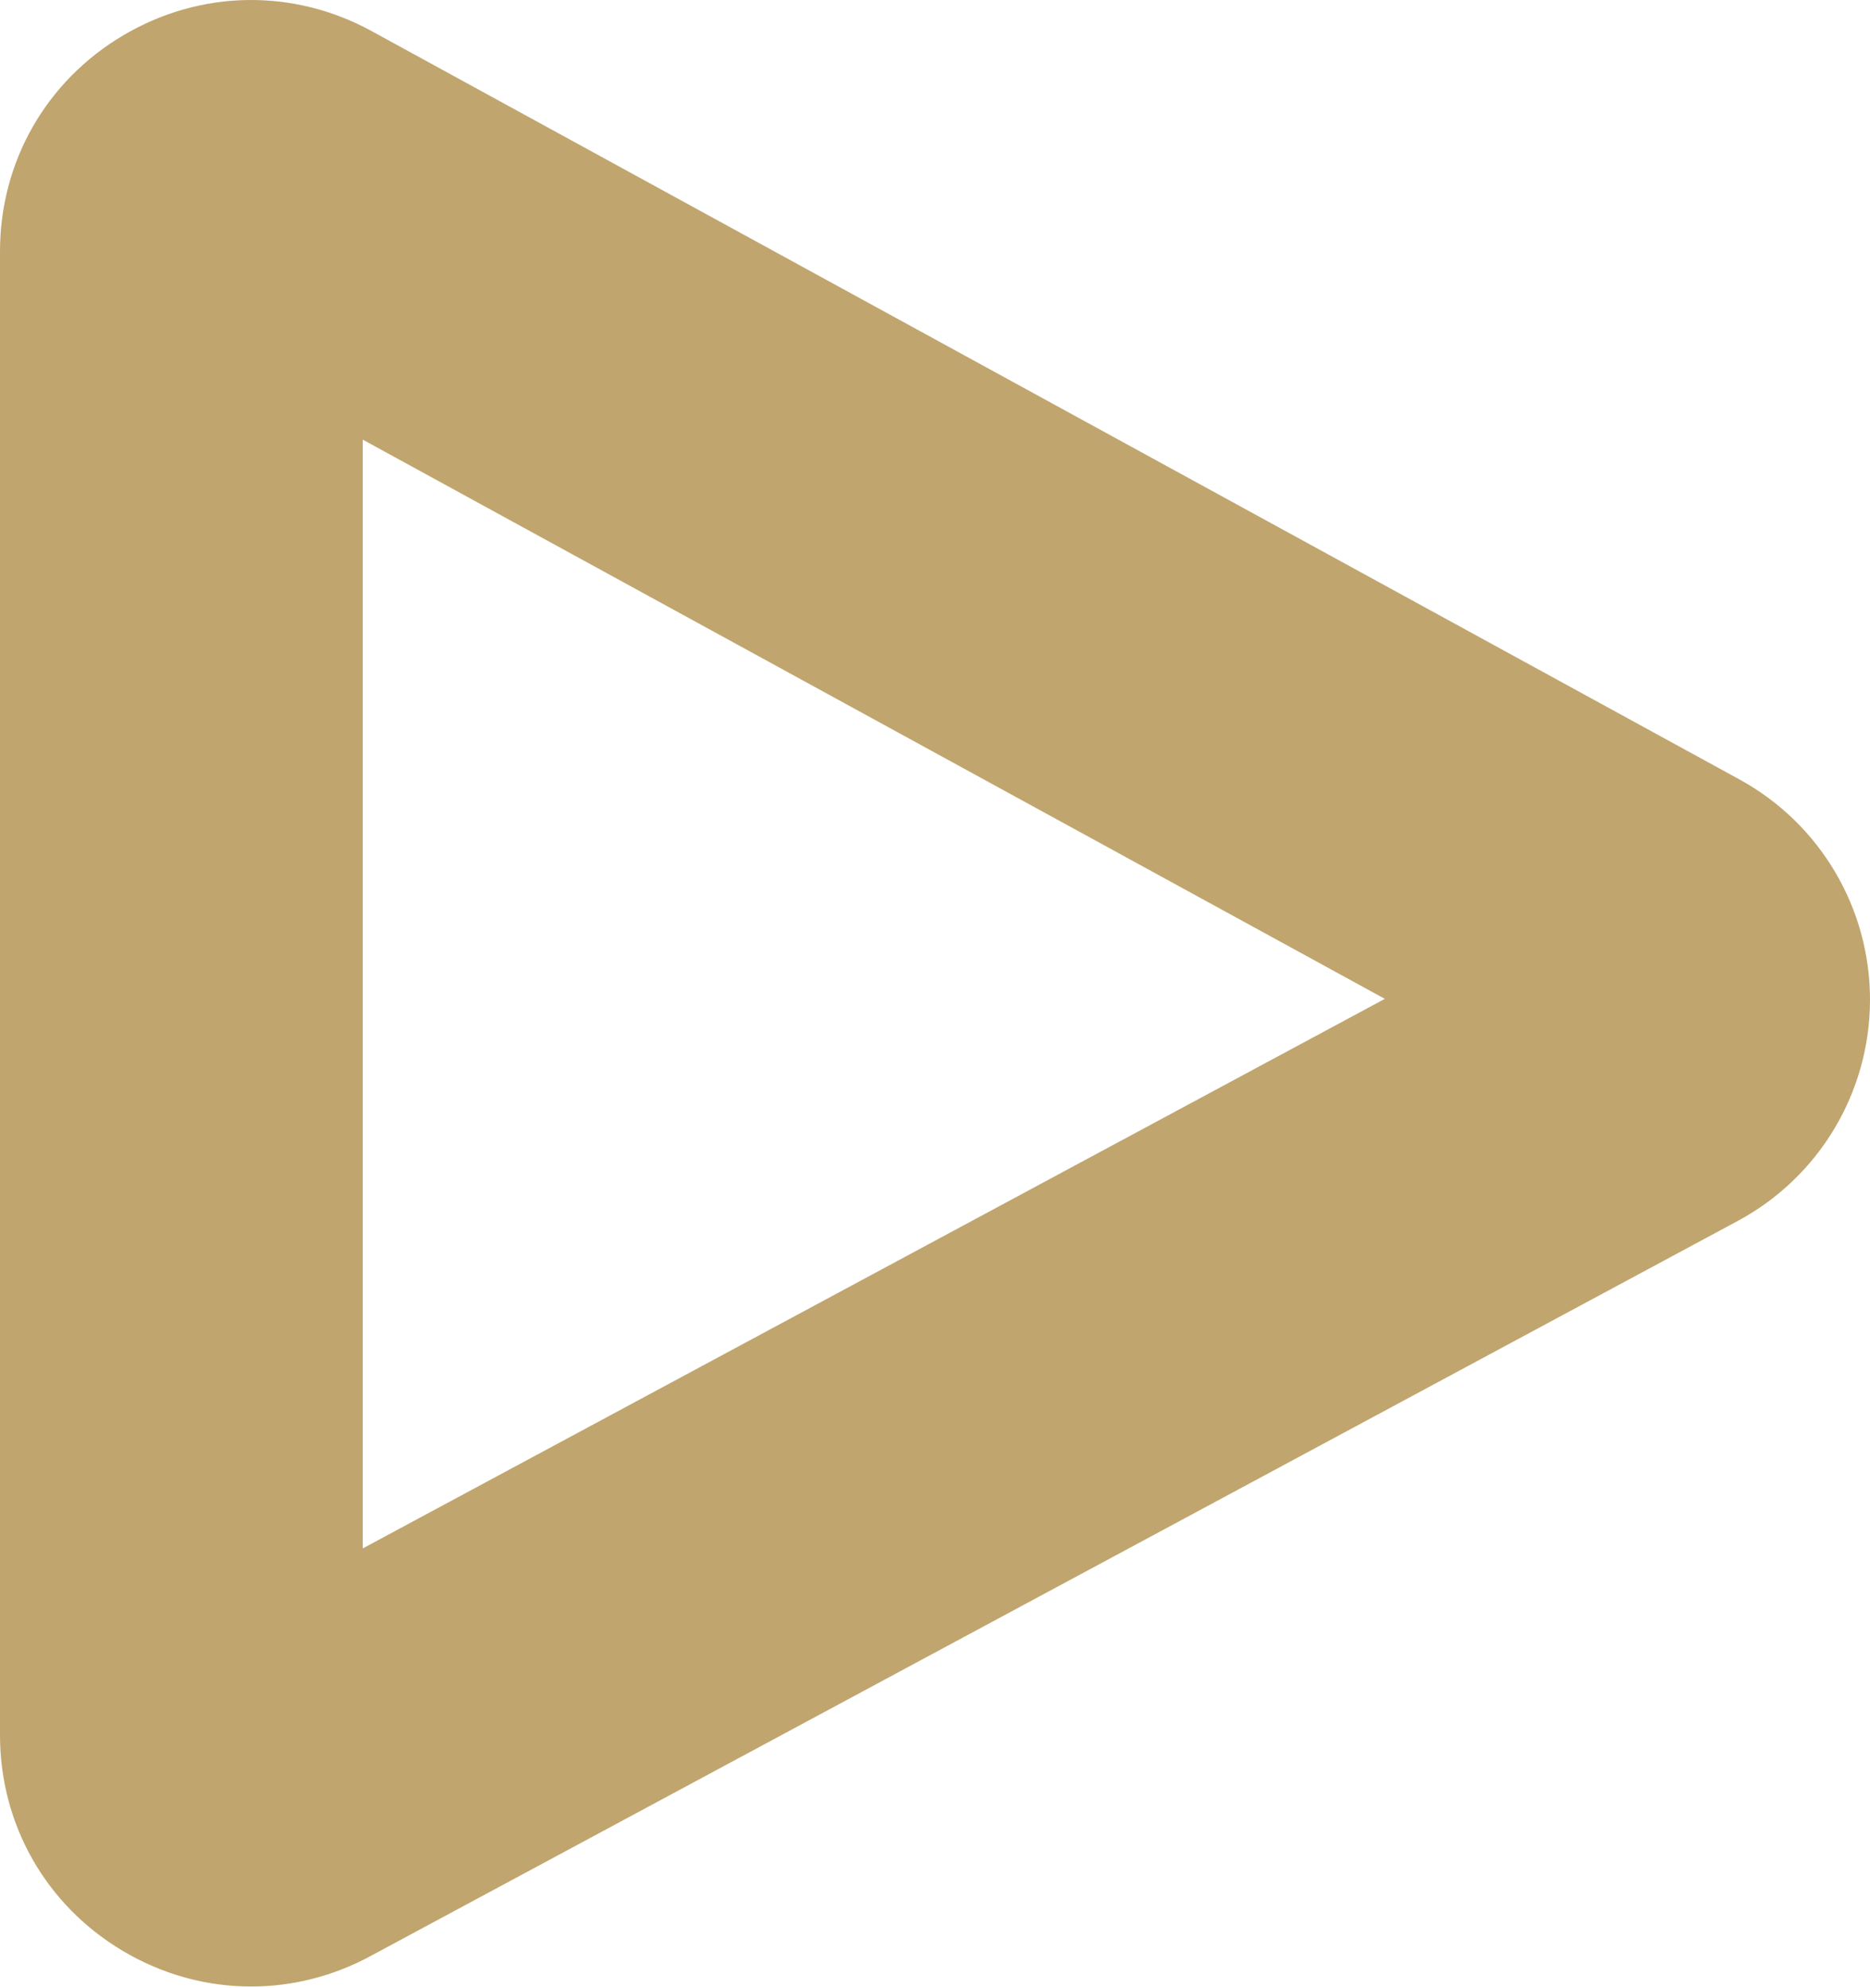 <?xml version="1.0" encoding="UTF-8"?> <svg xmlns="http://www.w3.org/2000/svg" width="619" height="658" viewBox="0 0 619 658" fill="none"> <path d="M575.743 258.005L123.062 10.318C97.033 -3.924 66.268 -3.392 40.755 11.725C15.226 26.858 0 53.59 0 83.261V574.383C0 603.914 15.133 630.599 40.489 645.748C53.73 653.658 68.409 657.629 83.12 657.629C96.596 657.629 110.102 654.299 122.531 647.608L575.227 404.188C602.1 389.728 618.874 361.792 618.999 331.261C619.109 300.73 602.538 272.669 575.743 258.005ZM120.076 512.602V145.542L458.403 330.667L120.076 512.602Z" fill="#C0A56E"></path> </svg> 